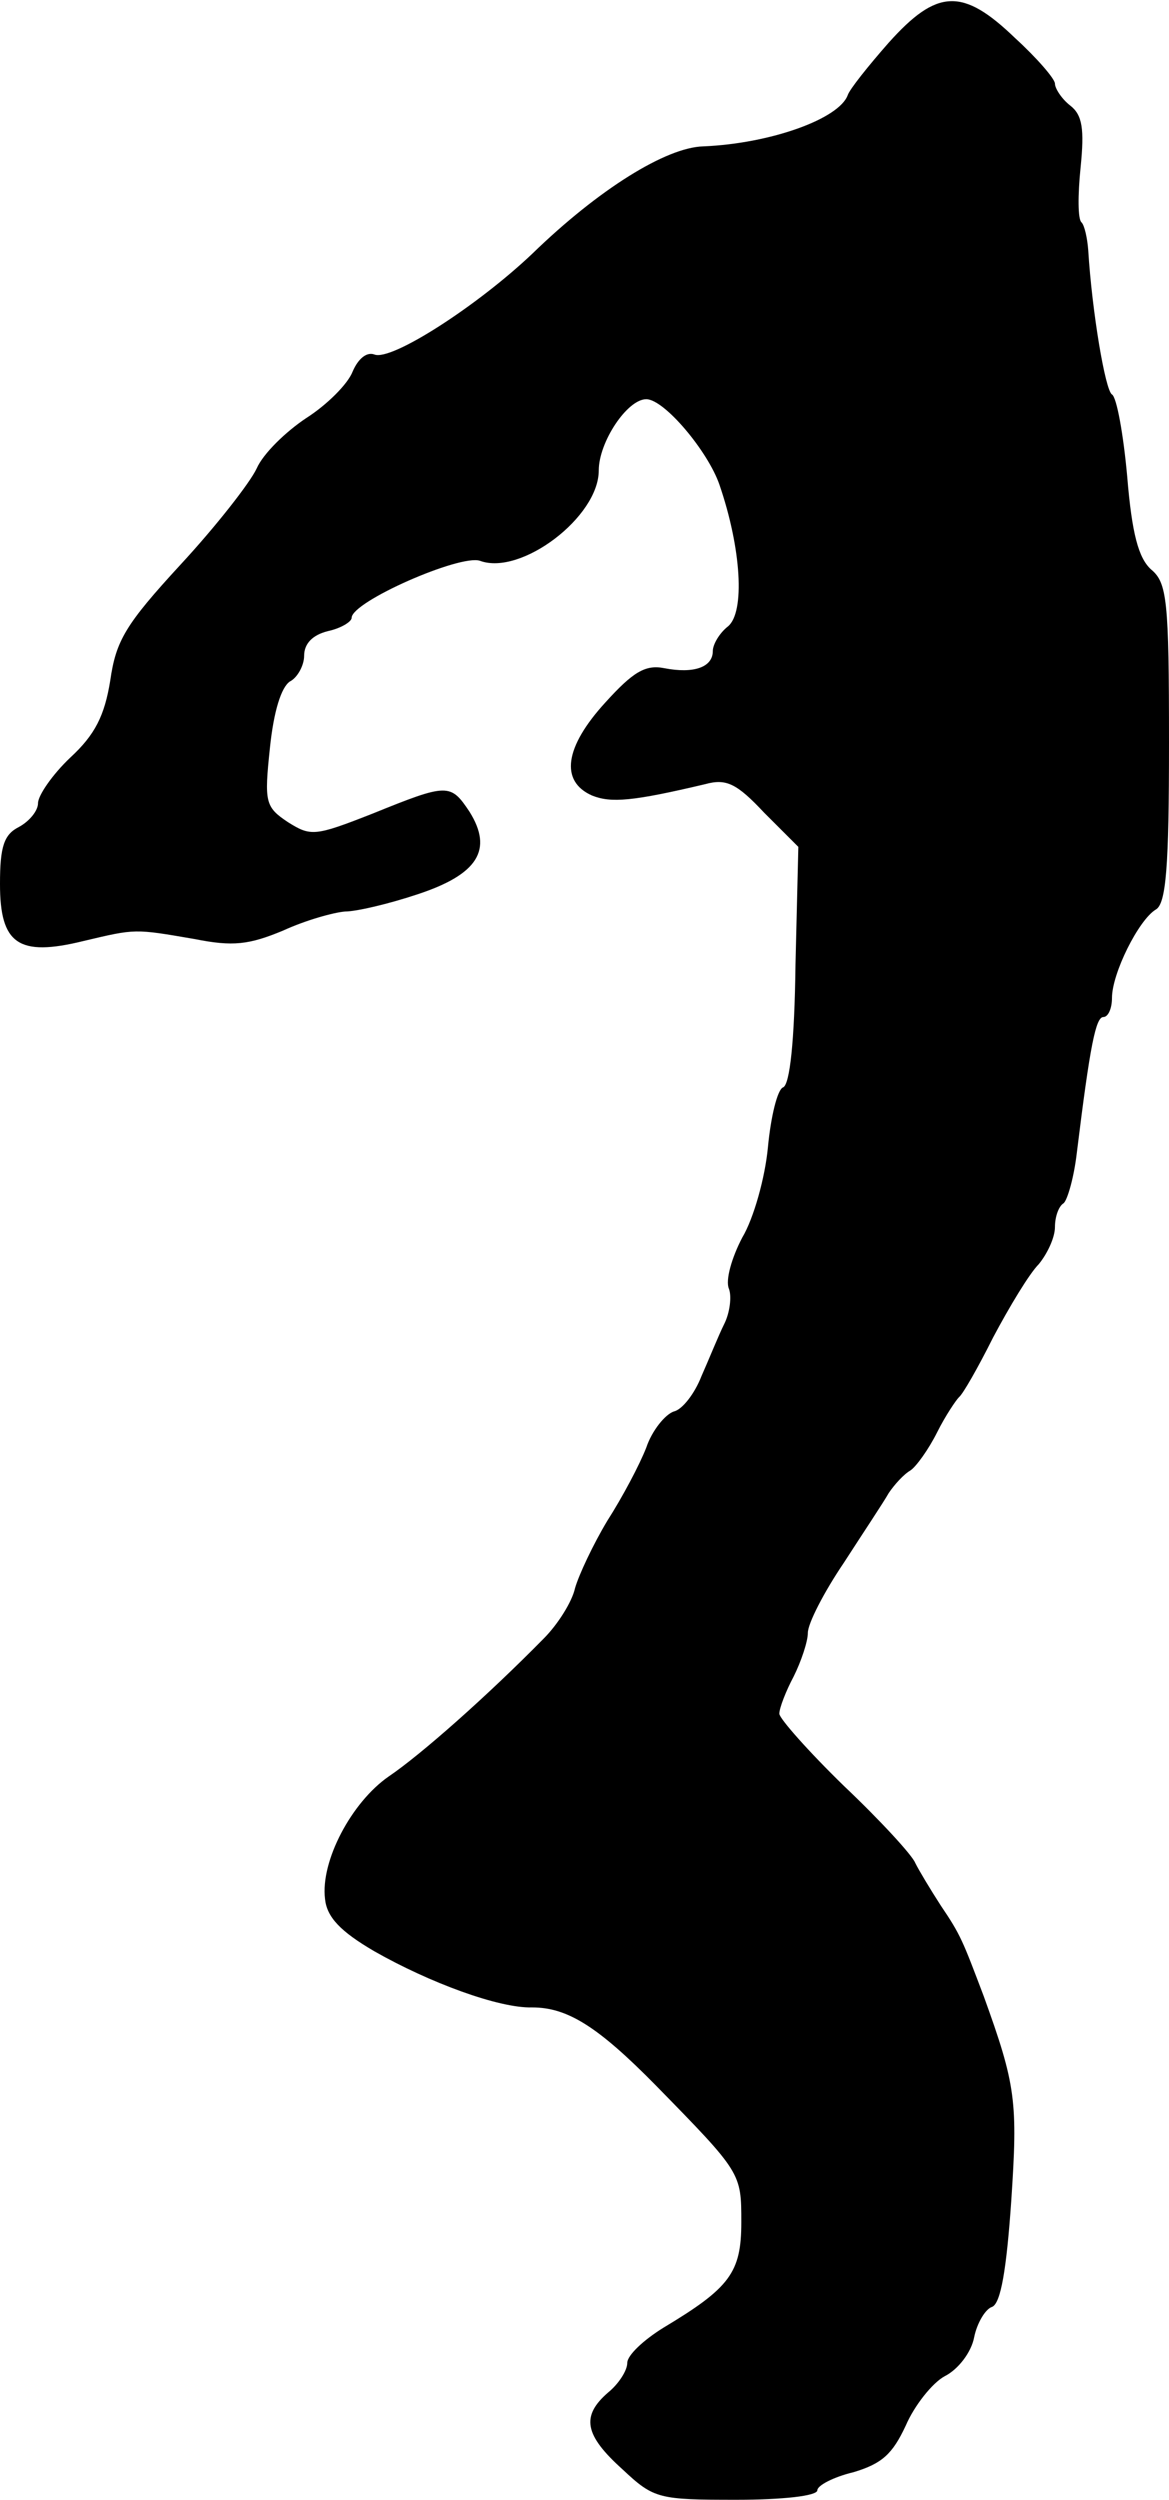 <?xml version="1.0" standalone="no"?>
<!DOCTYPE svg PUBLIC "-//W3C//DTD SVG 20010904//EN"
 "http://www.w3.org/TR/2001/REC-SVG-20010904/DTD/svg10.dtd">
<svg version="1.0" xmlns="http://www.w3.org/2000/svg"
 width="123pt" height="263pt" viewBox="0 0 123 263"
 preserveAspectRatio="xMidYMid meet">
<g transform="translate(0,263) scale(0.1,-0.1)"
fill="#000000" stroke="none">
<path d="M935 2585 c-22 -25 -41 -49 -43 -55 -9 -25 -81 -51 -152 -54 -39 -1
-110 -45 -180 -113 -58 -55 -148 -113 -166 -106 -8 3 -17 -4 -23 -18 -5 -13
-27 -35 -49 -49 -21 -14 -45 -37 -52 -53 -7 -15 -43 -61 -80 -101 -58 -63 -68
-80 -74 -122 -6 -37 -16 -57 -42 -81 -19 -18 -34 -40 -34 -48 0 -8 -9 -19 -20
-25 -16 -8 -20 -21 -20 -60 0 -63 19 -77 88 -60 55 13 53 13 117 2 40 -8 57
-6 93 9 24 11 53 19 65 20 12 0 46 8 76 18 64 21 80 47 55 87 -20 30 -23 30
-102 -2 -61 -24 -65 -24 -89 -9 -24 16 -25 21 -19 78 4 39 12 64 21 70 8 4 15
17 15 27 0 13 9 22 25 26 14 3 25 10 25 14 0 17 114 67 135 60 43 -16 125 46
125 95 0 30 30 75 50 75 19 0 65 -55 77 -90 23 -67 27 -134 9 -149 -9 -7 -16
-19 -16 -26 0 -17 -20 -24 -51 -18 -20 4 -33 -4 -62 -36 -43 -47 -48 -83 -14
-98 20 -8 43 -6 119 12 22 6 33 1 62 -30 l36 -36 -3 -124 c-1 -81 -6 -126 -13
-129 -6 -2 -13 -31 -16 -63 -3 -32 -15 -75 -27 -95 -11 -21 -18 -45 -14 -54 3
-8 1 -25 -5 -37 -6 -12 -16 -37 -24 -55 -7 -18 -20 -35 -29 -37 -9 -3 -23 -20
-29 -38 -7 -18 -25 -52 -41 -77 -15 -25 -30 -57 -34 -71 -3 -14 -18 -38 -33
-53 -59 -60 -129 -122 -163 -145 -39 -27 -72 -89 -67 -129 2 -19 16 -34 52
-55 58 -33 131 -60 166 -59 37 0 69 -20 130 -82 90 -92 90 -92 90 -144 0 -53
-12 -69 -82 -111 -21 -13 -38 -29 -38 -37 0 -8 -9 -22 -20 -31 -29 -25 -25
-45 15 -81 33 -31 38 -32 120 -32 48 0 85 4 85 10 0 5 17 14 38 19 30 9 41 19
55 49 9 21 28 45 41 52 14 7 28 25 31 41 3 15 12 30 19 32 9 4 15 39 20 111 7
105 5 122 -29 216 -22 58 -24 64 -45 95 -11 17 -23 37 -27 45 -3 8 -37 45 -75
81 -37 36 -68 71 -68 76 0 6 7 24 15 39 8 16 15 37 15 46 0 10 17 43 38 74 20
31 42 64 47 73 6 9 16 20 23 24 6 4 19 22 28 40 9 18 20 34 23 37 4 3 20 31
36 63 17 32 38 67 48 77 9 11 17 28 17 39 0 11 4 22 9 25 4 3 11 27 14 53 14
114 20 143 28 143 5 0 9 9 9 20 0 26 28 82 46 93 11 6 14 45 14 175 0 151 -2
169 -19 183 -13 12 -20 37 -25 98 -4 44 -11 83 -16 86 -7 4 -21 87 -25 152 -1
13 -4 26 -7 29 -4 3 -4 29 -1 58 4 40 2 55 -11 65 -9 7 -16 18 -16 23 0 5 -19
27 -42 48 -55 53 -82 52 -133 -5z"/>
</g>
</svg>

